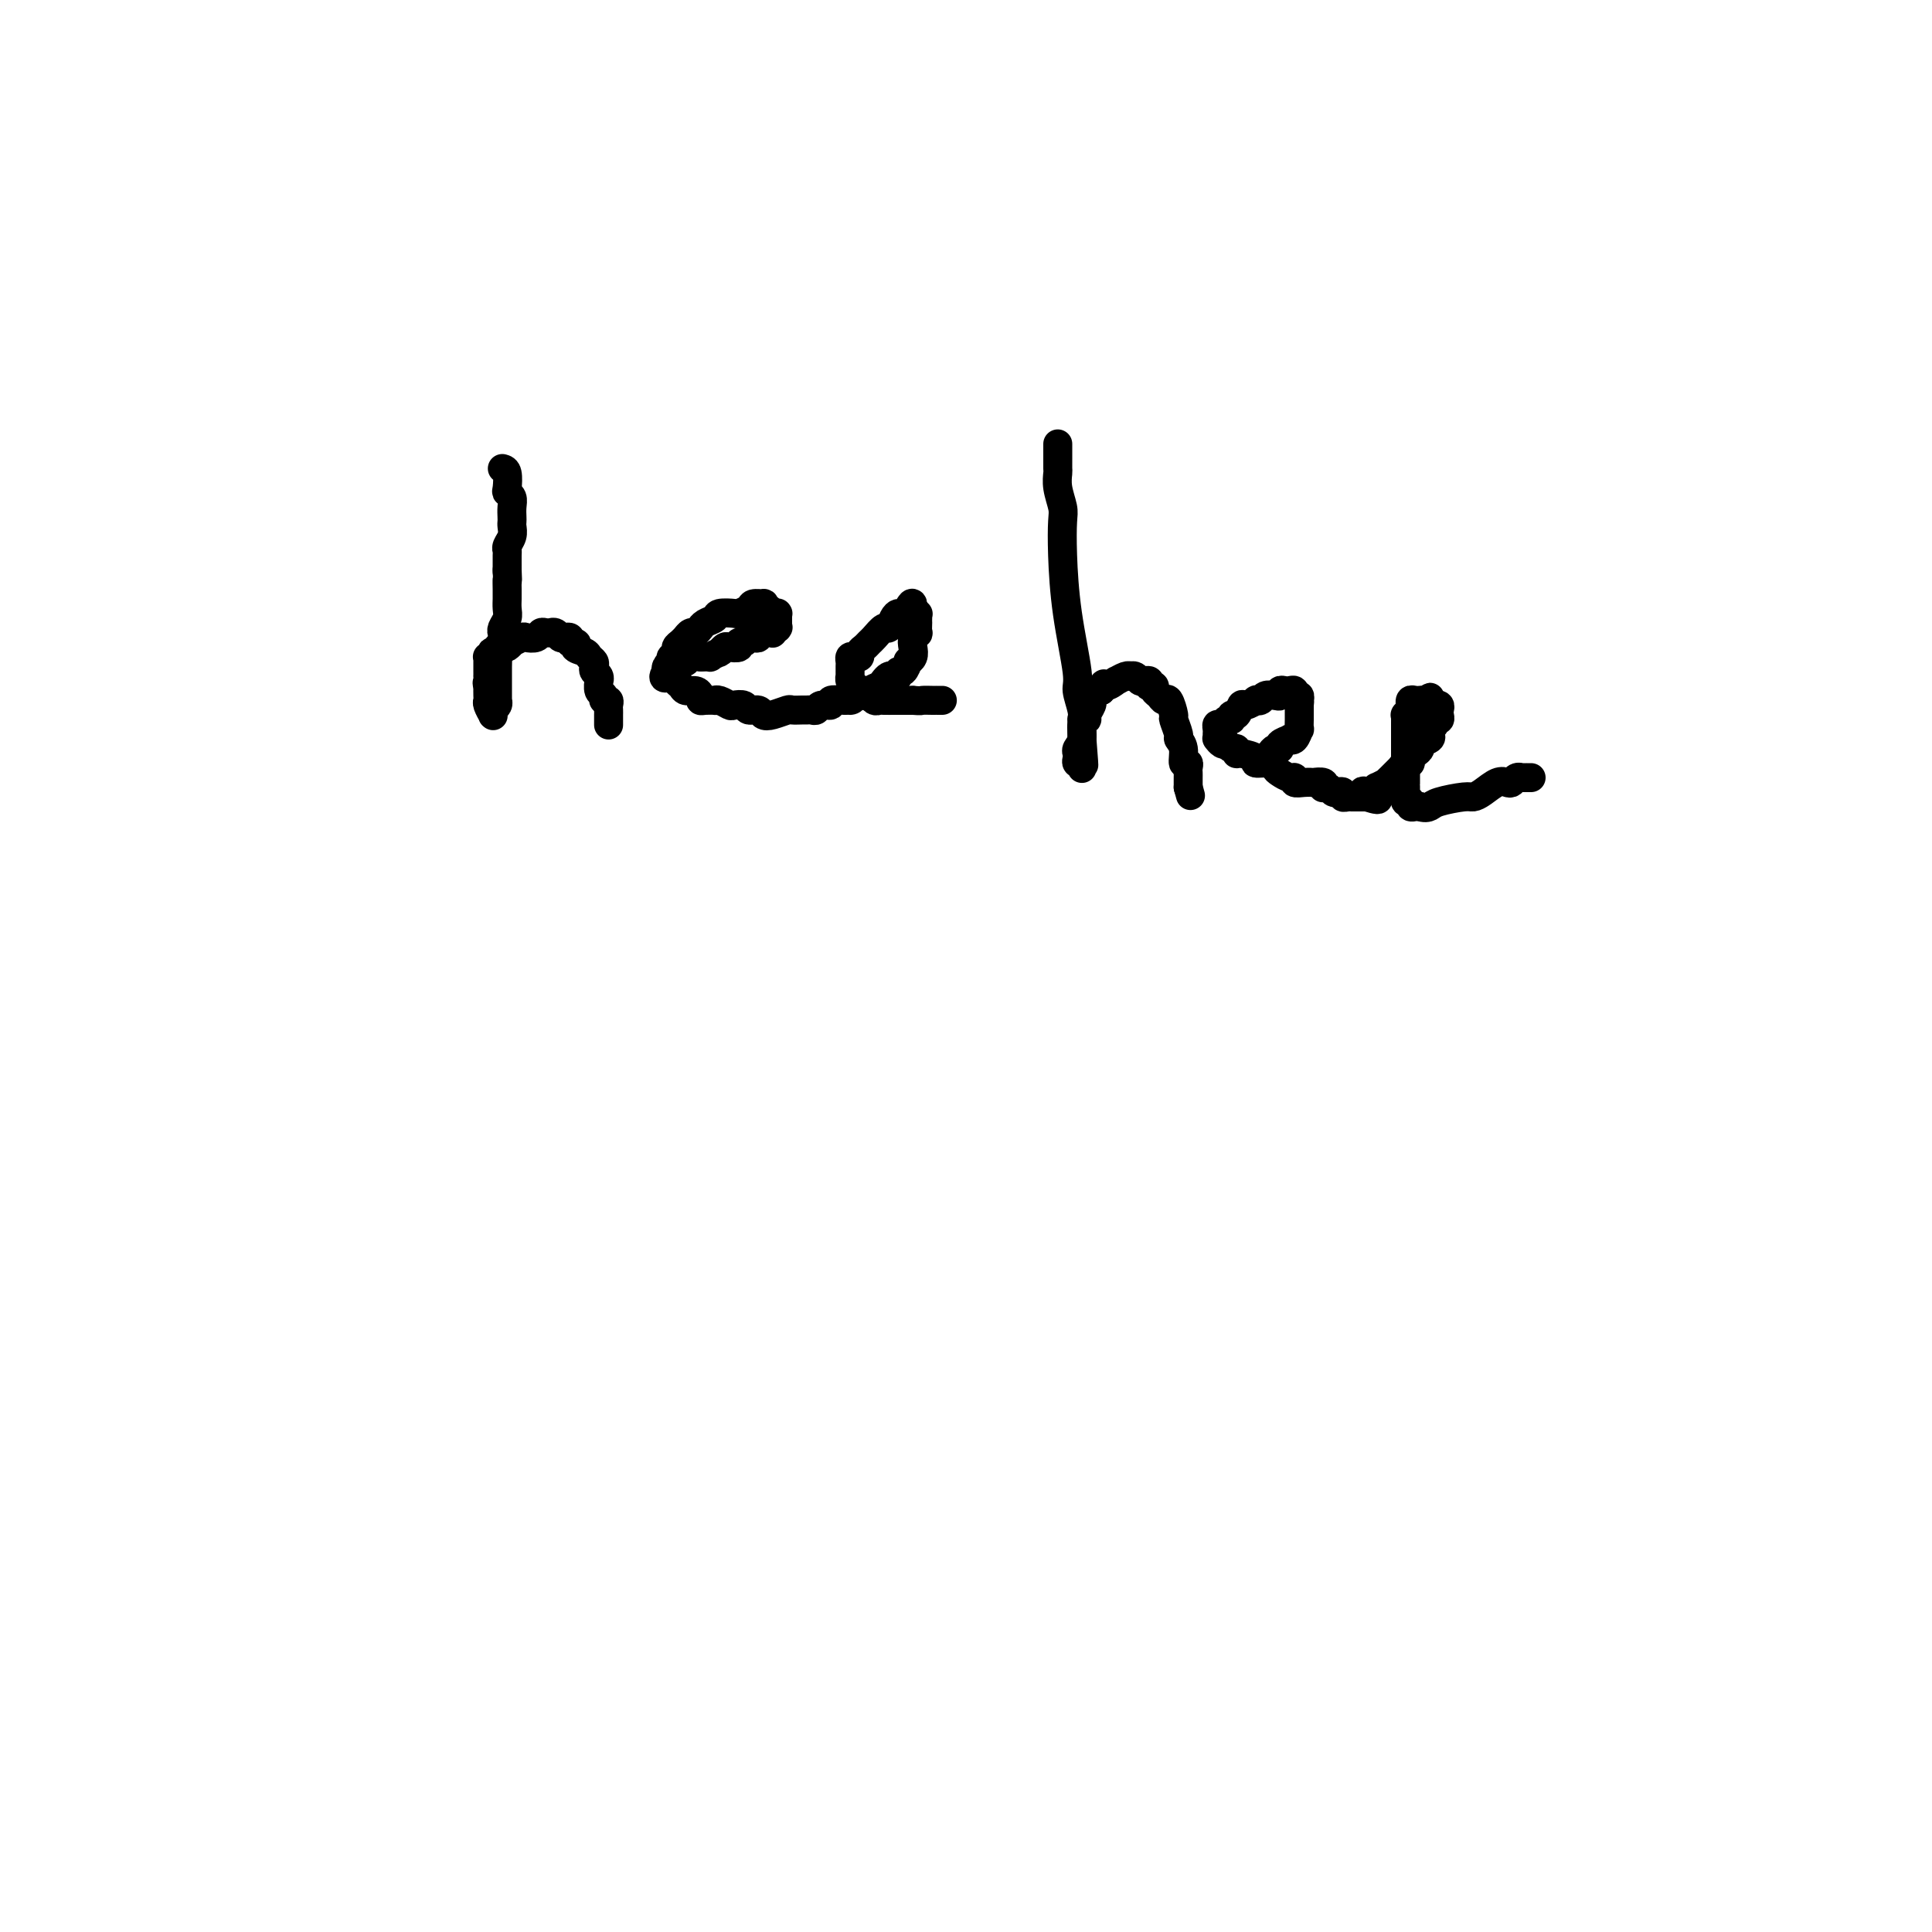 <svg viewBox='0 0 400 400' version='1.1' xmlns='http://www.w3.org/2000/svg' xmlns:xlink='http://www.w3.org/1999/xlink'><g fill='none' stroke='#000000' stroke-width='6' stroke-linecap='round' stroke-linejoin='round'><path d='M104,97c0.415,0.108 0.829,0.217 1,1c0.171,0.783 0.098,2.241 0,3c-0.098,0.759 -0.222,0.819 0,1c0.222,0.181 0.791,0.481 1,1c0.209,0.519 0.057,1.255 0,2c-0.057,0.745 -0.019,1.499 0,2c0.019,0.501 0.019,0.751 0,1c-0.019,0.249 -0.058,0.498 0,1c0.058,0.502 0.212,1.256 0,2c-0.212,0.744 -0.789,1.478 -1,2c-0.211,0.522 -0.057,0.831 0,1c0.057,0.169 0.015,0.199 0,1c-0.015,0.801 -0.004,2.372 0,3c0.004,0.628 0.002,0.314 0,0'/><path d='M105,118c0.155,3.594 0.041,2.079 0,2c-0.041,-0.079 -0.010,1.277 0,2c0.010,0.723 -0.001,0.813 0,1c0.001,0.187 0.014,0.471 0,1c-0.014,0.529 -0.055,1.304 0,2c0.055,0.696 0.207,1.312 0,2c-0.207,0.688 -0.773,1.447 -1,2c-0.227,0.553 -0.113,0.900 0,1c0.113,0.100 0.226,-0.048 0,1c-0.226,1.048 -0.793,3.293 -1,4c-0.207,0.707 -0.056,-0.124 0,0c0.056,0.124 0.015,1.204 0,2c-0.015,0.796 -0.004,1.310 0,2c0.004,0.690 0.001,1.557 0,2c-0.001,0.443 0.001,0.461 0,1c-0.001,0.539 -0.004,1.598 0,2c0.004,0.402 0.015,0.146 0,0c-0.015,-0.146 -0.057,-0.184 0,0c0.057,0.184 0.211,0.589 0,1c-0.211,0.411 -0.789,0.828 -1,1c-0.211,0.172 -0.057,0.099 0,0c0.057,-0.099 0.015,-0.223 0,0c-0.015,0.223 -0.003,0.794 0,1c0.003,0.206 -0.003,0.049 0,0c0.003,-0.049 0.015,0.012 0,0c-0.015,-0.012 -0.057,-0.096 0,0c0.057,0.096 0.211,0.374 0,0c-0.211,-0.374 -0.789,-1.399 -1,-2c-0.211,-0.601 -0.057,-0.777 0,-1c0.057,-0.223 0.016,-0.492 0,-1c-0.016,-0.508 -0.008,-1.254 0,-2'/><path d='M101,142c-0.309,-0.781 -0.083,-0.734 0,-1c0.083,-0.266 0.022,-0.845 0,-1c-0.022,-0.155 -0.006,0.112 0,0c0.006,-0.112 0.002,-0.604 0,-1c-0.002,-0.396 -0.001,-0.695 0,-1c0.001,-0.305 0.004,-0.617 0,-1c-0.004,-0.383 -0.015,-0.838 0,-1c0.015,-0.162 0.055,-0.029 0,0c-0.055,0.029 -0.207,-0.044 0,0c0.207,0.044 0.773,0.204 1,0c0.227,-0.204 0.117,-0.773 0,-1c-0.117,-0.227 -0.239,-0.112 0,0c0.239,0.112 0.839,0.222 1,0c0.161,-0.222 -0.116,-0.777 0,-1c0.116,-0.223 0.627,-0.116 1,0c0.373,0.116 0.610,0.241 1,0c0.390,-0.241 0.934,-0.848 1,-1c0.066,-0.152 -0.347,0.152 0,0c0.347,-0.152 1.455,-0.759 2,-1c0.545,-0.241 0.528,-0.117 1,0c0.472,0.117 1.433,0.227 2,0c0.567,-0.227 0.740,-0.793 1,-1c0.260,-0.207 0.609,-0.057 1,0c0.391,0.057 0.826,0.019 1,0c0.174,-0.019 0.088,-0.019 0,0c-0.088,0.019 -0.178,0.057 0,0c0.178,-0.057 0.622,-0.209 1,0c0.378,0.209 0.689,0.778 1,1c0.311,0.222 0.622,0.098 1,0c0.378,-0.098 0.822,-0.171 1,0c0.178,0.171 0.089,0.585 0,1'/><path d='M118,133c2.438,0.024 1.032,0.584 1,1c-0.032,0.416 1.311,0.689 2,1c0.689,0.311 0.724,0.660 1,1c0.276,0.340 0.792,0.670 1,1c0.208,0.330 0.109,0.661 0,1c-0.109,0.339 -0.226,0.686 0,1c0.226,0.314 0.797,0.595 1,1c0.203,0.405 0.039,0.936 0,1c-0.039,0.064 0.046,-0.337 0,0c-0.046,0.337 -0.223,1.414 0,2c0.223,0.586 0.844,0.682 1,1c0.156,0.318 -0.154,0.860 0,1c0.154,0.140 0.773,-0.121 1,0c0.227,0.121 0.061,0.625 0,1c-0.061,0.375 -0.016,0.621 0,1c0.016,0.379 0.004,0.890 0,1c-0.004,0.110 -0.001,-0.181 0,0c0.001,0.181 0.000,0.833 0,1c-0.000,0.167 -0.000,-0.151 0,0c0.000,0.151 0.000,0.771 0,1c-0.000,0.229 -0.000,0.065 0,0c0.000,-0.065 0.000,-0.033 0,0'/><path d='M139,138c0.446,0.111 0.892,0.222 1,0c0.108,-0.222 -0.123,-0.778 0,-1c0.123,-0.222 0.600,-0.111 1,0c0.400,0.111 0.723,0.222 1,0c0.277,-0.222 0.508,-0.778 1,-1c0.492,-0.222 1.246,-0.111 2,0'/><path d='M145,136c0.798,-0.305 -0.206,-0.068 0,0c0.206,0.068 1.624,-0.033 2,0c0.376,0.033 -0.288,0.201 0,0c0.288,-0.201 1.529,-0.772 2,-1c0.471,-0.228 0.172,-0.113 0,0c-0.172,0.113 -0.219,0.222 0,0c0.219,-0.222 0.703,-0.777 1,-1c0.297,-0.223 0.408,-0.116 1,0c0.592,0.116 1.664,0.241 2,0c0.336,-0.241 -0.064,-0.848 0,-1c0.064,-0.152 0.590,0.152 1,0c0.410,-0.152 0.702,-0.759 1,-1c0.298,-0.241 0.601,-0.117 1,0c0.399,0.117 0.894,0.228 1,0c0.106,-0.228 -0.178,-0.793 0,-1c0.178,-0.207 0.817,-0.054 1,0c0.183,0.054 -0.091,0.011 0,0c0.091,-0.011 0.546,0.011 1,0c0.454,-0.011 0.906,-0.055 1,0c0.094,0.055 -0.171,0.208 0,0c0.171,-0.208 0.778,-0.777 1,-1c0.222,-0.223 0.060,-0.098 0,0c-0.060,0.098 -0.016,0.171 0,0c0.016,-0.171 0.004,-0.585 0,-1c-0.004,-0.415 -0.001,-0.829 0,-1c0.001,-0.171 0.001,-0.098 0,0c-0.001,0.098 -0.003,0.222 0,0c0.003,-0.222 0.011,-0.792 0,-1c-0.011,-0.208 -0.041,-0.056 0,0c0.041,0.056 0.155,0.016 0,0c-0.155,-0.016 -0.577,-0.008 -1,0'/><path d='M160,127c-0.095,-0.403 0.167,0.089 0,0c-0.167,-0.089 -0.763,-0.760 -1,-1c-0.237,-0.240 -0.114,-0.050 0,0c0.114,0.050 0.220,-0.040 0,0c-0.220,0.040 -0.765,0.210 -1,0c-0.235,-0.210 -0.161,-0.799 0,-1c0.161,-0.201 0.410,-0.015 0,0c-0.410,0.015 -1.480,-0.140 -2,0c-0.520,0.140 -0.492,0.577 -1,1c-0.508,0.423 -1.554,0.834 -2,1c-0.446,0.166 -0.291,0.087 -1,0c-0.709,-0.087 -2.280,-0.182 -3,0c-0.720,0.182 -0.588,0.641 -1,1c-0.412,0.359 -1.367,0.617 -2,1c-0.633,0.383 -0.944,0.891 -1,1c-0.056,0.109 0.143,-0.182 0,0c-0.143,0.182 -0.630,0.836 -1,1c-0.370,0.164 -0.625,-0.164 -1,0c-0.375,0.164 -0.871,0.818 -1,1c-0.129,0.182 0.109,-0.110 0,0c-0.109,0.110 -0.564,0.622 -1,1c-0.436,0.378 -0.853,0.622 -1,1c-0.147,0.378 -0.026,0.890 0,1c0.026,0.110 -0.045,-0.181 0,0c0.045,0.181 0.204,0.836 0,1c-0.204,0.164 -0.773,-0.163 -1,0c-0.227,0.163 -0.113,0.814 0,1c0.113,0.186 0.226,-0.095 0,0c-0.226,0.095 -0.792,0.564 -1,1c-0.208,0.436 -0.060,0.839 0,1c0.060,0.161 0.030,0.081 0,0'/><path d='M138,139c-1.480,2.084 0.321,1.293 1,1c0.679,-0.293 0.238,-0.090 0,0c-0.238,0.090 -0.272,0.067 0,0c0.272,-0.067 0.850,-0.176 1,0c0.150,0.176 -0.128,0.638 0,1c0.128,0.362 0.661,0.622 1,1c0.339,0.378 0.485,0.872 1,1c0.515,0.128 1.400,-0.109 2,0c0.600,0.109 0.917,0.565 1,1c0.083,0.435 -0.067,0.847 0,1c0.067,0.153 0.351,0.045 1,0c0.649,-0.045 1.664,-0.026 2,0c0.336,0.026 -0.008,0.058 0,0c0.008,-0.058 0.368,-0.208 1,0c0.632,0.208 1.535,0.773 2,1c0.465,0.227 0.491,0.117 1,0c0.509,-0.117 1.500,-0.241 2,0c0.500,0.241 0.509,0.845 1,1c0.491,0.155 1.464,-0.141 2,0c0.536,0.141 0.634,0.717 1,1c0.366,0.283 1.001,0.272 2,0c0.999,-0.272 2.362,-0.805 3,-1c0.638,-0.195 0.553,-0.051 1,0c0.447,0.051 1.428,0.010 2,0c0.572,-0.010 0.736,0.012 1,0c0.264,-0.012 0.629,-0.060 1,0c0.371,0.060 0.749,0.226 1,0c0.251,-0.226 0.377,-0.844 1,-1c0.623,-0.156 1.745,0.150 2,0c0.255,-0.150 -0.356,-0.757 0,-1c0.356,-0.243 1.678,-0.121 3,0'/><path d='M175,145c2.440,-0.400 1.039,0.100 1,0c-0.039,-0.100 1.285,-0.800 2,-1c0.715,-0.200 0.822,0.100 1,0c0.178,-0.100 0.429,-0.602 1,-1c0.571,-0.398 1.463,-0.694 2,-1c0.537,-0.306 0.717,-0.622 1,-1c0.283,-0.378 0.667,-0.817 1,-1c0.333,-0.183 0.615,-0.109 1,0c0.385,0.109 0.873,0.254 1,0c0.127,-0.254 -0.106,-0.907 0,-1c0.106,-0.093 0.550,0.376 1,0c0.450,-0.376 0.904,-1.596 1,-2c0.096,-0.404 -0.167,0.007 0,0c0.167,-0.007 0.763,-0.430 1,-1c0.237,-0.570 0.116,-1.285 0,-2c-0.116,-0.715 -0.227,-1.431 0,-2c0.227,-0.569 0.793,-0.992 1,-1c0.207,-0.008 0.055,0.401 0,0c-0.055,-0.401 -0.015,-1.610 0,-2c0.015,-0.390 0.004,0.039 0,0c-0.004,-0.039 -0.001,-0.546 0,-1c0.001,-0.454 -0.000,-0.854 0,-1c0.000,-0.146 0.001,-0.038 0,0c-0.001,0.038 -0.004,0.006 0,0c0.004,-0.006 0.015,0.012 0,0c-0.015,-0.012 -0.057,-0.056 0,0c0.057,0.056 0.211,0.211 0,0c-0.211,-0.211 -0.789,-0.789 -1,-1c-0.211,-0.211 -0.057,-0.057 0,0c0.057,0.057 0.016,0.016 0,0c-0.016,-0.016 -0.008,-0.008 0,0'/><path d='M189,126c0.131,-2.074 -0.543,-0.758 -1,0c-0.457,0.758 -0.699,0.958 -1,1c-0.301,0.042 -0.662,-0.073 -1,0c-0.338,0.073 -0.654,0.334 -1,1c-0.346,0.666 -0.722,1.737 -1,2c-0.278,0.263 -0.457,-0.280 -1,0c-0.543,0.280 -1.451,1.385 -2,2c-0.549,0.615 -0.738,0.739 -1,1c-0.262,0.261 -0.596,0.657 -1,1c-0.404,0.343 -0.879,0.631 -1,1c-0.121,0.369 0.111,0.820 0,1c-0.111,0.180 -0.566,0.091 -1,0c-0.434,-0.091 -0.848,-0.183 -1,0c-0.152,0.183 -0.041,0.642 0,1c0.041,0.358 0.011,0.617 0,1c-0.011,0.383 -0.004,0.890 0,1c0.004,0.110 0.004,-0.178 0,0c-0.004,0.178 -0.012,0.821 0,1c0.012,0.179 0.045,-0.106 0,0c-0.045,0.106 -0.167,0.602 0,1c0.167,0.398 0.622,0.699 1,1c0.378,0.301 0.679,0.602 1,1c0.321,0.398 0.662,0.891 1,1c0.338,0.109 0.673,-0.167 1,0c0.327,0.167 0.648,0.777 1,1c0.352,0.223 0.737,0.060 1,0c0.263,-0.060 0.405,-0.016 1,0c0.595,0.016 1.644,0.004 2,0c0.356,-0.004 0.019,-0.001 0,0c-0.019,0.001 0.280,0.000 1,0c0.720,-0.000 1.860,-0.000 3,0'/><path d='M189,145c1.896,0.155 1.636,0.041 2,0c0.364,-0.041 1.351,-0.011 2,0c0.649,0.011 0.958,0.003 1,0c0.042,-0.003 -0.185,-0.001 0,0c0.185,0.001 0.780,0.000 1,0c0.220,-0.000 0.063,-0.000 0,0c-0.063,0.000 -0.031,0.000 0,0'/><path d='M219,92c-0.000,-0.087 -0.000,-0.174 0,0c0.000,0.174 0.000,0.609 0,1c-0.000,0.391 -0.001,0.740 0,1c0.001,0.260 0.004,0.433 0,1c-0.004,0.567 -0.015,1.528 0,2c0.015,0.472 0.056,0.455 0,1c-0.056,0.545 -0.210,1.651 0,3c0.210,1.349 0.782,2.942 1,4c0.218,1.058 0.082,1.580 0,3c-0.082,1.420 -0.109,3.738 0,7c0.109,3.262 0.355,7.467 1,12c0.645,4.533 1.690,9.395 2,12c0.310,2.605 -0.113,2.954 0,4c0.113,1.046 0.762,2.791 1,4c0.238,1.209 0.064,1.883 0,2c-0.064,0.117 -0.017,-0.322 0,0c0.017,0.322 0.005,1.406 0,2c-0.005,0.594 -0.001,0.698 0,1c0.001,0.302 0.000,0.800 0,1c-0.000,0.200 -0.000,0.100 0,0'/><path d='M224,153c0.774,9.764 0.207,3.674 0,2c-0.207,-1.674 -0.056,1.067 0,2c0.056,0.933 0.015,0.058 0,0c-0.015,-0.058 -0.004,0.703 0,1c0.004,0.297 0.001,0.132 0,0c-0.001,-0.132 -0.000,-0.232 0,0c0.000,0.232 0.000,0.794 0,1c-0.000,0.206 0.000,0.056 0,0c-0.000,-0.056 -0.000,-0.019 0,0c0.000,0.019 0.001,0.019 0,0c-0.001,-0.019 -0.004,-0.057 0,0c0.004,0.057 0.015,0.208 0,0c-0.015,-0.208 -0.056,-0.777 0,-1c0.056,-0.223 0.210,-0.101 0,0c-0.210,0.101 -0.784,0.180 -1,0c-0.216,-0.180 -0.073,-0.619 0,-1c0.073,-0.381 0.076,-0.704 0,-1c-0.076,-0.296 -0.232,-0.565 0,-1c0.232,-0.435 0.850,-1.037 1,-2c0.150,-0.963 -0.170,-2.286 0,-3c0.170,-0.714 0.830,-0.819 1,-1c0.170,-0.181 -0.151,-0.440 0,-1c0.151,-0.560 0.773,-1.422 1,-2c0.227,-0.578 0.060,-0.872 0,-1c-0.060,-0.128 -0.013,-0.091 0,0c0.013,0.091 -0.007,0.235 0,0c0.007,-0.235 0.040,-0.847 0,-1c-0.040,-0.153 -0.155,0.155 0,0c0.155,-0.155 0.580,-0.772 1,-1c0.420,-0.228 0.834,-0.065 1,0c0.166,0.065 0.083,0.033 0,0'/><path d='M228,143c0.716,-2.327 0.508,-1.145 1,-1c0.492,0.145 1.686,-0.745 2,-1c0.314,-0.255 -0.253,0.127 0,0c0.253,-0.127 1.325,-0.762 2,-1c0.675,-0.238 0.954,-0.077 1,0c0.046,0.077 -0.142,0.072 0,0c0.142,-0.072 0.613,-0.212 1,0c0.387,0.212 0.691,0.775 1,1c0.309,0.225 0.623,0.112 1,0c0.377,-0.112 0.818,-0.223 1,0c0.182,0.223 0.104,0.780 0,1c-0.104,0.220 -0.235,0.102 0,0c0.235,-0.102 0.836,-0.188 1,0c0.164,0.188 -0.110,0.650 0,1c0.110,0.350 0.603,0.588 1,1c0.397,0.412 0.699,0.997 1,1c0.301,0.003 0.601,-0.575 1,0c0.399,0.575 0.895,2.302 1,3c0.105,0.698 -0.183,0.367 0,1c0.183,0.633 0.837,2.232 1,3c0.163,0.768 -0.167,0.706 0,1c0.167,0.294 0.829,0.943 1,2c0.171,1.057 -0.150,2.520 0,3c0.150,0.480 0.772,-0.025 1,0c0.228,0.025 0.061,0.580 0,1c-0.061,0.420 -0.016,0.705 0,1c0.016,0.295 0.004,0.601 0,1c-0.004,0.399 -0.001,0.890 0,1c0.001,0.110 0.000,-0.163 0,0c-0.000,0.163 -0.000,0.761 0,1c0.000,0.239 0.000,0.120 0,0'/><path d='M246,163c0.833,3.000 0.417,1.500 0,0'/><path d='M260,157c0.446,0.006 0.893,0.012 1,0c0.107,-0.012 -0.125,-0.041 0,0c0.125,0.041 0.606,0.152 1,0c0.394,-0.152 0.702,-0.566 1,-1c0.298,-0.434 0.587,-0.887 1,-1c0.413,-0.113 0.951,0.116 1,0c0.049,-0.116 -0.389,-0.575 0,-1c0.389,-0.425 1.607,-0.816 2,-1c0.393,-0.184 -0.038,-0.162 0,0c0.038,0.162 0.546,0.465 1,0c0.454,-0.465 0.854,-1.698 1,-2c0.146,-0.302 0.039,0.326 0,0c-0.039,-0.326 -0.011,-1.607 0,-2c0.011,-0.393 0.003,0.102 0,0c-0.003,-0.102 -0.001,-0.801 0,-1c0.001,-0.199 0.000,0.100 0,0c-0.000,-0.100 -0.000,-0.600 0,-1c0.000,-0.400 0.000,-0.700 0,-1'/><path d='M269,146c0.155,-1.311 0.043,-1.087 0,-1c-0.043,0.087 -0.015,0.038 0,0c0.015,-0.038 0.019,-0.067 0,0c-0.019,0.067 -0.061,0.228 0,0c0.061,-0.228 0.224,-0.845 0,-1c-0.224,-0.155 -0.834,0.154 -1,0c-0.166,-0.154 0.114,-0.770 0,-1c-0.114,-0.230 -0.621,-0.076 -1,0c-0.379,0.076 -0.630,0.072 -1,0c-0.370,-0.072 -0.858,-0.212 -1,0c-0.142,0.212 0.063,0.775 0,1c-0.063,0.225 -0.393,0.112 -1,0c-0.607,-0.112 -1.490,-0.222 -2,0c-0.510,0.222 -0.647,0.775 -1,1c-0.353,0.225 -0.920,0.121 -1,0c-0.080,-0.121 0.328,-0.258 0,0c-0.328,0.258 -1.394,0.910 -2,1c-0.606,0.090 -0.754,-0.383 -1,0c-0.246,0.383 -0.591,1.623 -1,2c-0.409,0.377 -0.884,-0.110 -1,0c-0.116,0.110 0.127,0.817 0,1c-0.127,0.183 -0.622,-0.158 -1,0c-0.378,0.158 -0.637,0.817 -1,1c-0.363,0.183 -0.829,-0.108 -1,0c-0.171,0.108 -0.047,0.616 0,1c0.047,0.384 0.015,0.642 0,1c-0.015,0.358 -0.015,0.814 0,1c0.015,0.186 0.045,0.101 0,0c-0.045,-0.101 -0.166,-0.220 0,0c0.166,0.220 0.619,0.777 1,1c0.381,0.223 0.691,0.111 1,0'/><path d='M254,154c0.110,0.554 -0.113,-0.063 0,0c0.113,0.063 0.564,0.804 1,1c0.436,0.196 0.856,-0.154 1,0c0.144,0.154 0.010,0.811 0,1c-0.010,0.189 0.102,-0.090 1,0c0.898,0.090 2.582,0.549 3,1c0.418,0.451 -0.432,0.896 0,1c0.432,0.104 2.144,-0.131 3,0c0.856,0.131 0.855,0.627 1,1c0.145,0.373 0.437,0.622 1,1c0.563,0.378 1.399,0.886 2,1c0.601,0.114 0.968,-0.165 1,0c0.032,0.165 -0.271,0.775 0,1c0.271,0.225 1.116,0.064 2,0c0.884,-0.064 1.805,-0.031 2,0c0.195,0.031 -0.337,0.060 0,0c0.337,-0.060 1.543,-0.208 2,0c0.457,0.208 0.164,0.774 0,1c-0.164,0.226 -0.198,0.112 0,0c0.198,-0.112 0.627,-0.222 1,0c0.373,0.222 0.691,0.778 1,1c0.309,0.222 0.609,0.112 1,0c0.391,-0.112 0.874,-0.226 1,0c0.126,0.226 -0.103,0.793 0,1c0.103,0.207 0.539,0.056 1,0c0.461,-0.056 0.948,-0.015 1,0c0.052,0.015 -0.332,0.004 0,0c0.332,-0.004 1.381,-0.001 2,0c0.619,0.001 0.810,0.001 1,0'/><path d='M283,165c4.521,1.458 1.324,-0.398 0,-1c-1.324,-0.602 -0.776,0.049 0,0c0.776,-0.049 1.779,-0.800 2,-1c0.221,-0.200 -0.339,0.149 0,0c0.339,-0.149 1.579,-0.795 2,-1c0.421,-0.205 0.025,0.032 0,0c-0.025,-0.032 0.323,-0.333 1,-1c0.677,-0.667 1.683,-1.698 2,-2c0.317,-0.302 -0.056,0.126 0,0c0.056,-0.126 0.541,-0.807 1,-1c0.459,-0.193 0.891,0.103 1,0c0.109,-0.103 -0.107,-0.605 0,-1c0.107,-0.395 0.537,-0.683 1,-1c0.463,-0.317 0.960,-0.662 1,-1c0.040,-0.338 -0.378,-0.668 0,-1c0.378,-0.332 1.550,-0.667 2,-1c0.450,-0.333 0.177,-0.663 0,-1c-0.177,-0.337 -0.258,-0.682 0,-1c0.258,-0.318 0.853,-0.610 1,-1c0.147,-0.390 -0.156,-0.879 0,-1c0.156,-0.121 0.770,0.125 1,0c0.230,-0.125 0.077,-0.621 0,-1c-0.077,-0.379 -0.077,-0.641 0,-1c0.077,-0.359 0.231,-0.814 0,-1c-0.231,-0.186 -0.846,-0.102 -1,0c-0.154,0.102 0.155,0.224 0,0c-0.155,-0.224 -0.774,-0.792 -1,-1c-0.226,-0.208 -0.061,-0.056 0,0c0.061,0.056 0.016,0.015 0,0c-0.016,-0.015 -0.005,-0.004 0,0c0.005,0.004 0.002,0.002 0,0'/><path d='M296,145c0.044,-1.238 0.153,-0.331 0,0c-0.153,0.331 -0.566,0.088 -1,0c-0.434,-0.088 -0.887,-0.020 -1,0c-0.113,0.020 0.113,-0.010 0,0c-0.113,0.010 -0.565,0.058 -1,0c-0.435,-0.058 -0.852,-0.222 -1,0c-0.148,0.222 -0.025,0.829 0,1c0.025,0.171 -0.046,-0.095 0,0c0.046,0.095 0.208,0.550 0,1c-0.208,0.450 -0.788,0.893 -1,1c-0.212,0.107 -0.057,-0.123 0,0c0.057,0.123 0.015,0.598 0,1c-0.015,0.402 -0.004,0.732 0,1c0.004,0.268 0.001,0.476 0,1c-0.001,0.524 -0.000,1.366 0,2c0.000,0.634 0.000,1.060 0,2c-0.000,0.940 -0.000,2.394 0,3c0.000,0.606 0.000,0.362 0,1c-0.000,0.638 0.000,2.156 0,3c-0.000,0.844 -0.000,1.015 0,1c0.000,-0.015 0.000,-0.215 0,0c-0.000,0.215 -0.001,0.846 0,1c0.001,0.154 0.004,-0.169 0,0c-0.004,0.169 -0.015,0.829 0,1c0.015,0.171 0.056,-0.147 0,0c-0.056,0.147 -0.208,0.757 0,1c0.208,0.243 0.777,0.118 1,0c0.223,-0.118 0.101,-0.227 0,0c-0.101,0.227 -0.181,0.792 0,1c0.181,0.208 0.623,0.059 1,0c0.377,-0.059 0.688,-0.030 1,0'/><path d='M294,167c0.870,0.353 1.544,0.236 2,0c0.456,-0.236 0.692,-0.593 2,-1c1.308,-0.407 3.688,-0.866 5,-1c1.312,-0.134 1.556,0.056 2,0c0.444,-0.056 1.088,-0.359 2,-1c0.912,-0.641 2.090,-1.622 3,-2c0.910,-0.378 1.550,-0.154 2,0c0.450,0.154 0.708,0.237 1,0c0.292,-0.237 0.618,-0.796 1,-1c0.382,-0.204 0.821,-0.055 1,0c0.179,0.055 0.100,0.015 0,0c-0.100,-0.015 -0.219,-0.004 0,0c0.219,0.004 0.777,0.001 1,0c0.223,-0.001 0.111,-0.000 0,0c-0.111,0.000 -0.222,0.000 0,0c0.222,-0.000 0.778,-0.000 1,0c0.222,0.000 0.111,0.000 0,0'/></g>
</svg>